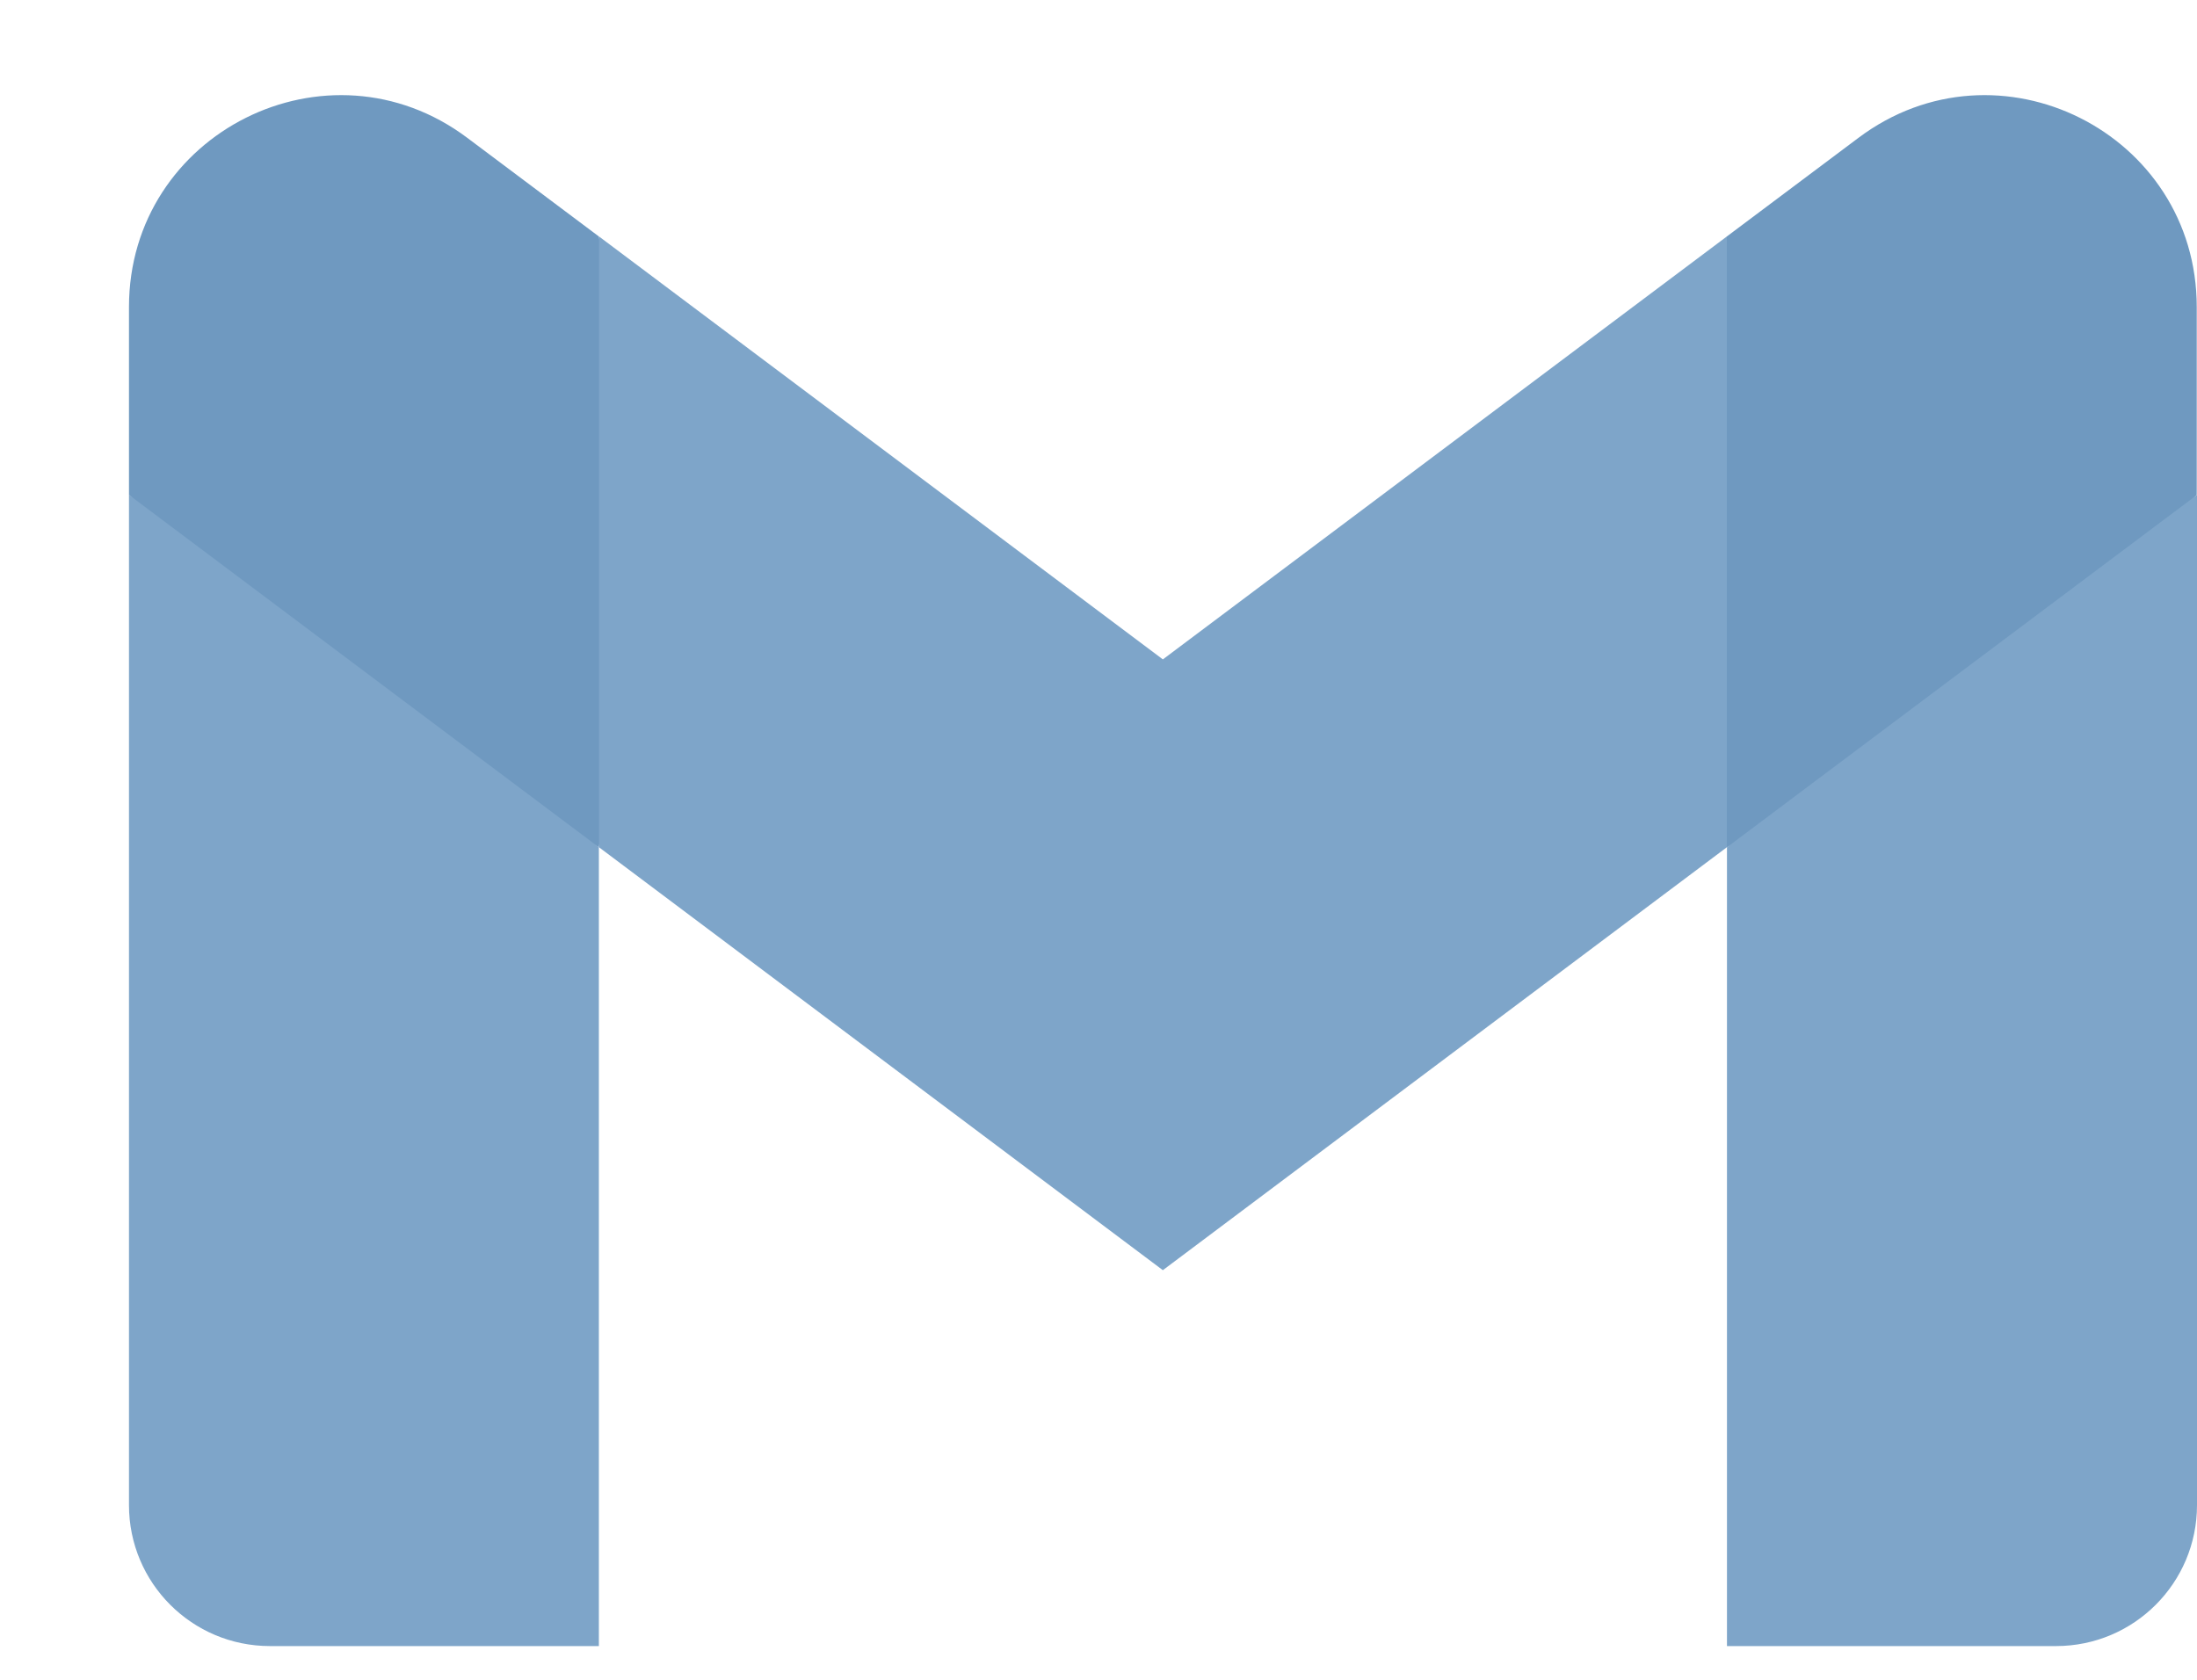 <svg width="17" height="13" viewBox="0 0 17 13" fill="none" xmlns="http://www.w3.org/2000/svg">
<path d="M0.998 2.376V3.83L2.666 5.445L4.634 6.557L4.998 4.109L4.634 1.83L3.616 1.067C2.537 0.257 0.998 1.027 0.998 2.376Z" fill="#6F99C0"/>
<path d="M13.362 1.83L12.998 4.139L13.362 6.557L15.148 5.673L16.998 3.83V2.376C16.998 1.027 15.459 0.257 14.38 1.067L13.362 1.83Z" fill="#6F99C0"/>
<path d="M2.089 12.739H4.634V6.557L0.998 3.83V11.648C0.998 12.251 1.486 12.739 2.089 12.739Z" fill="#7EA5C9"/>
<path d="M13.363 12.739H15.909C16.512 12.739 17 12.251 17 11.648V3.83L13.363 6.557V12.739Z" fill="#7EA5C9"/>
<path d="M8.998 5.103L4.635 1.83V6.557L8.998 9.83L13.362 6.557V1.83L8.998 5.103Z" fill="#7EA5C9"/>
</svg>
